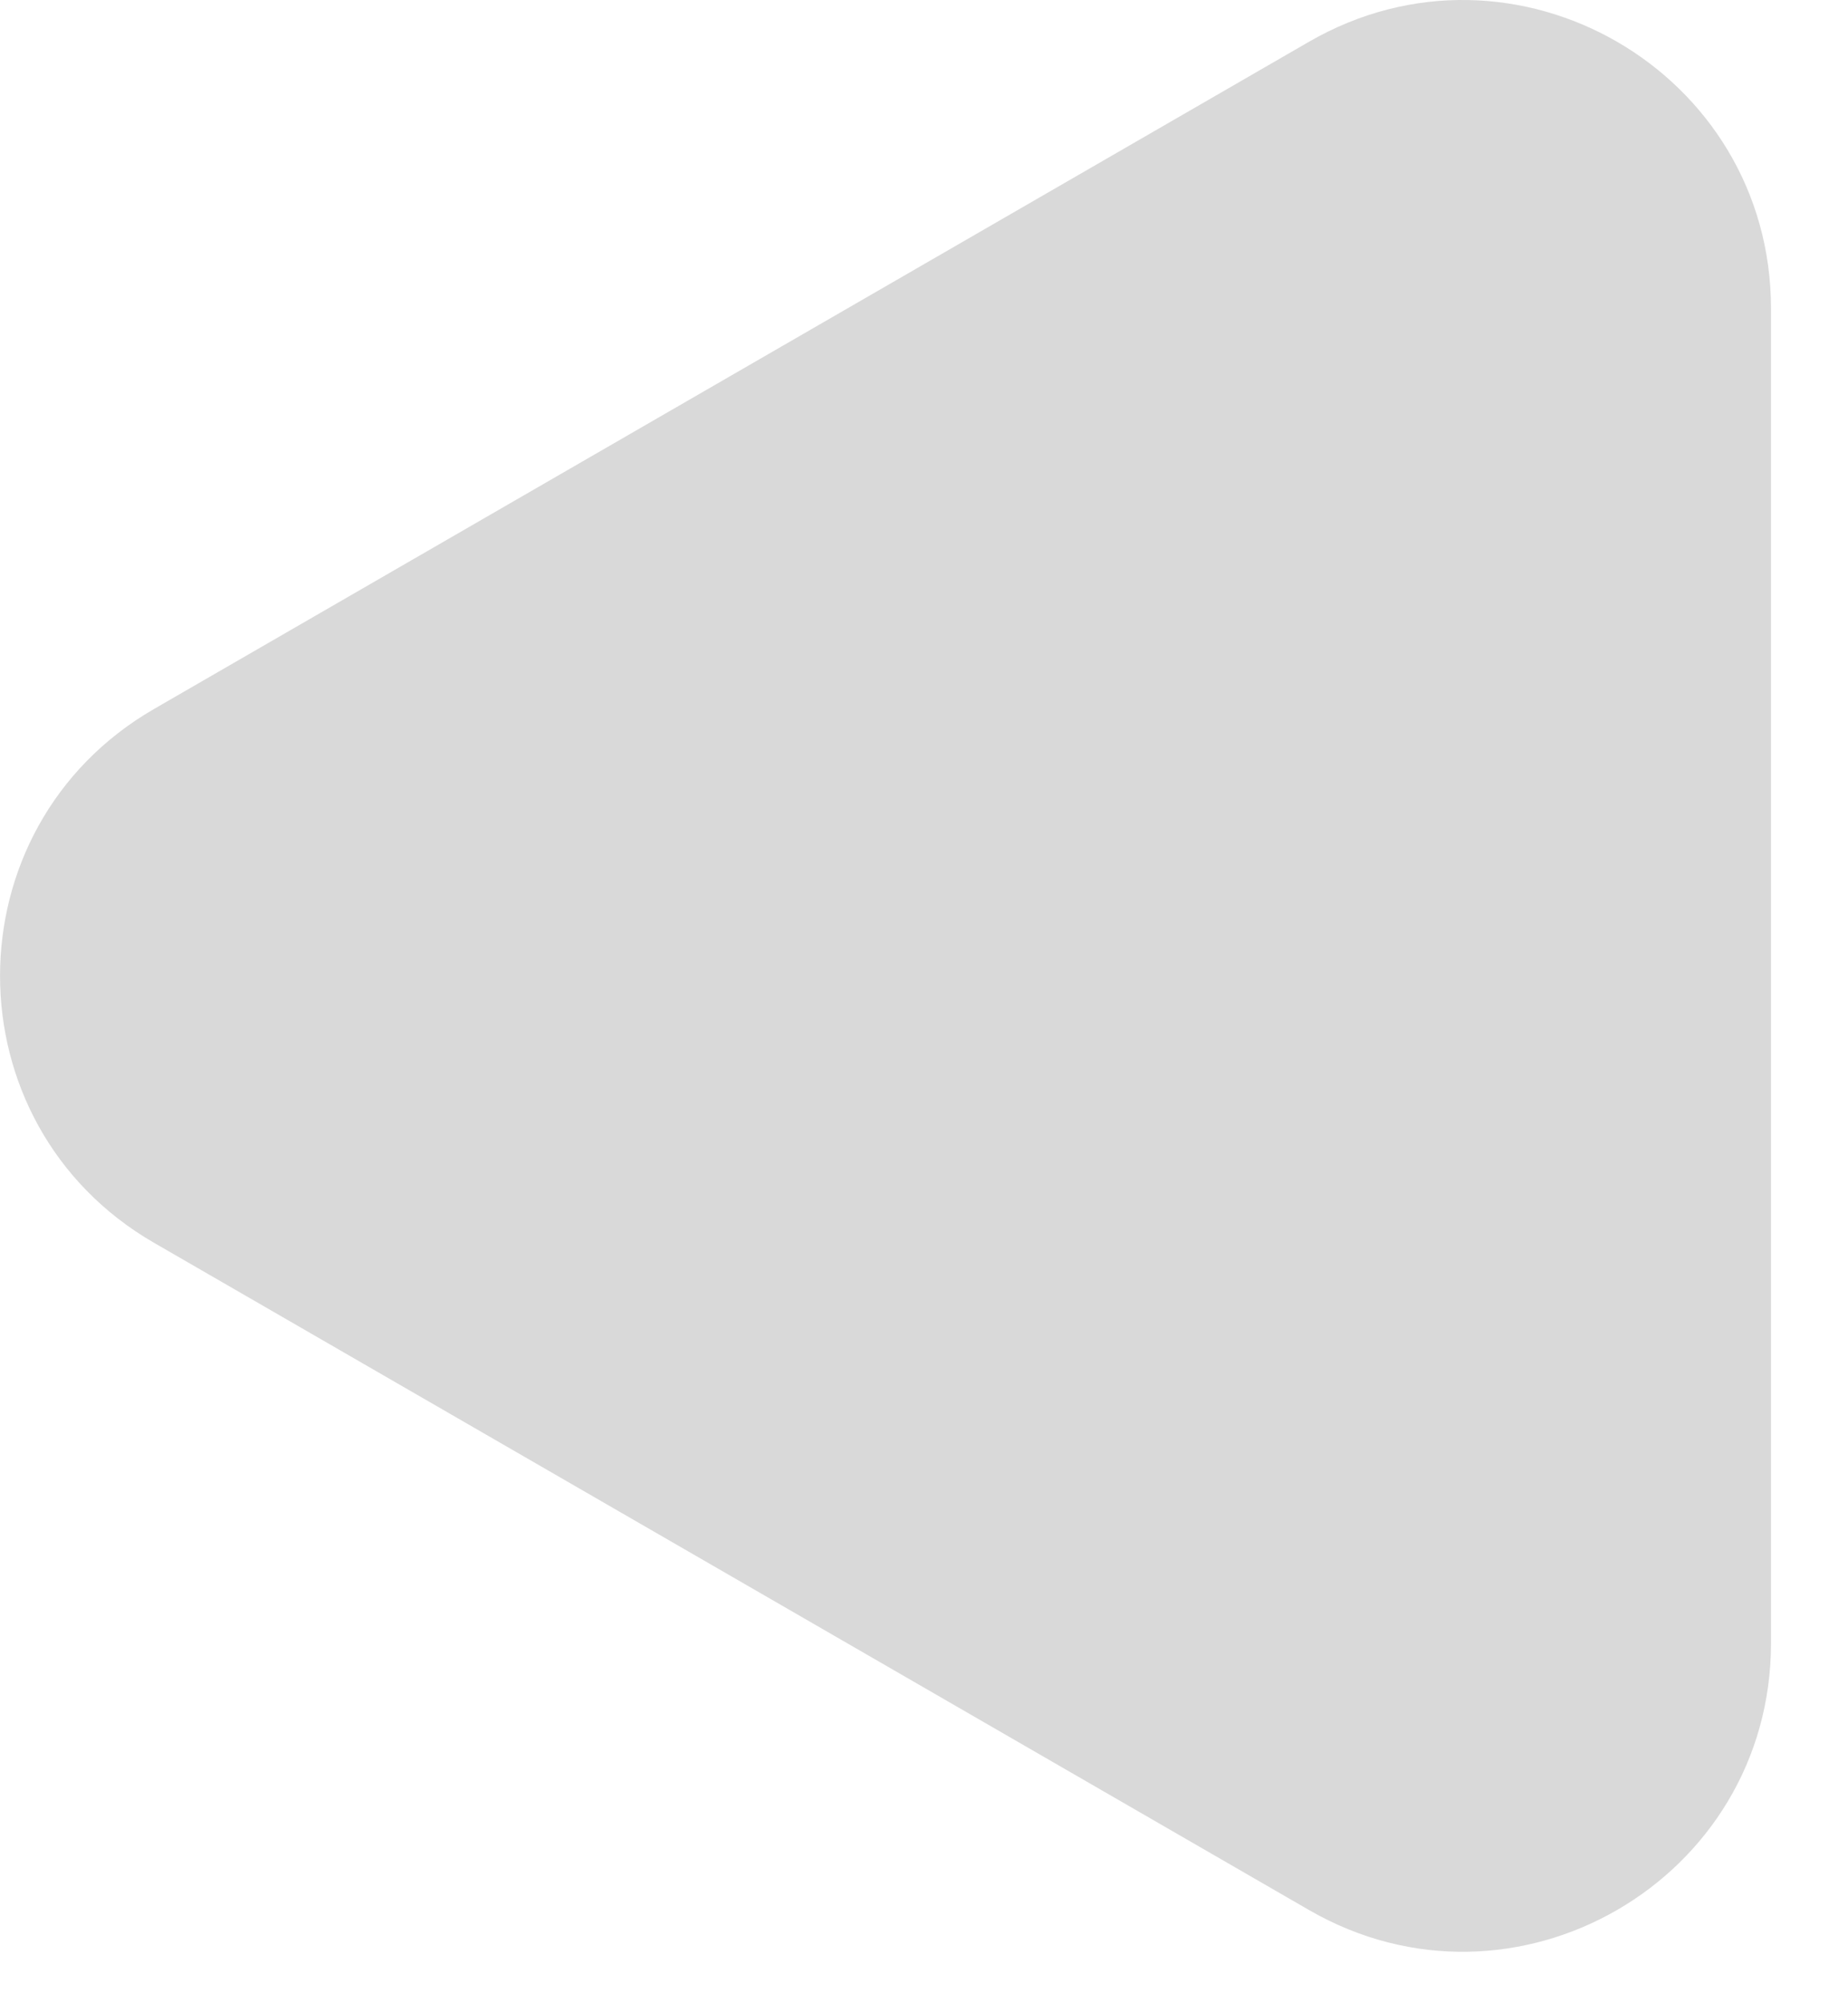 <svg width="12" height="13" viewBox="0 0 12 13" fill="none" xmlns="http://www.w3.org/2000/svg">
<path d="M1 8.065C-0.333 7.295 -0.333 5.371 1 4.601L8.5 0.271C9.833 -0.499 11.5 0.463 11.5 2.003L11.5 10.663C11.5 12.203 9.833 13.165 8.5 12.395L1 8.065Z" fill="#D9D9D9"/>
</svg>
